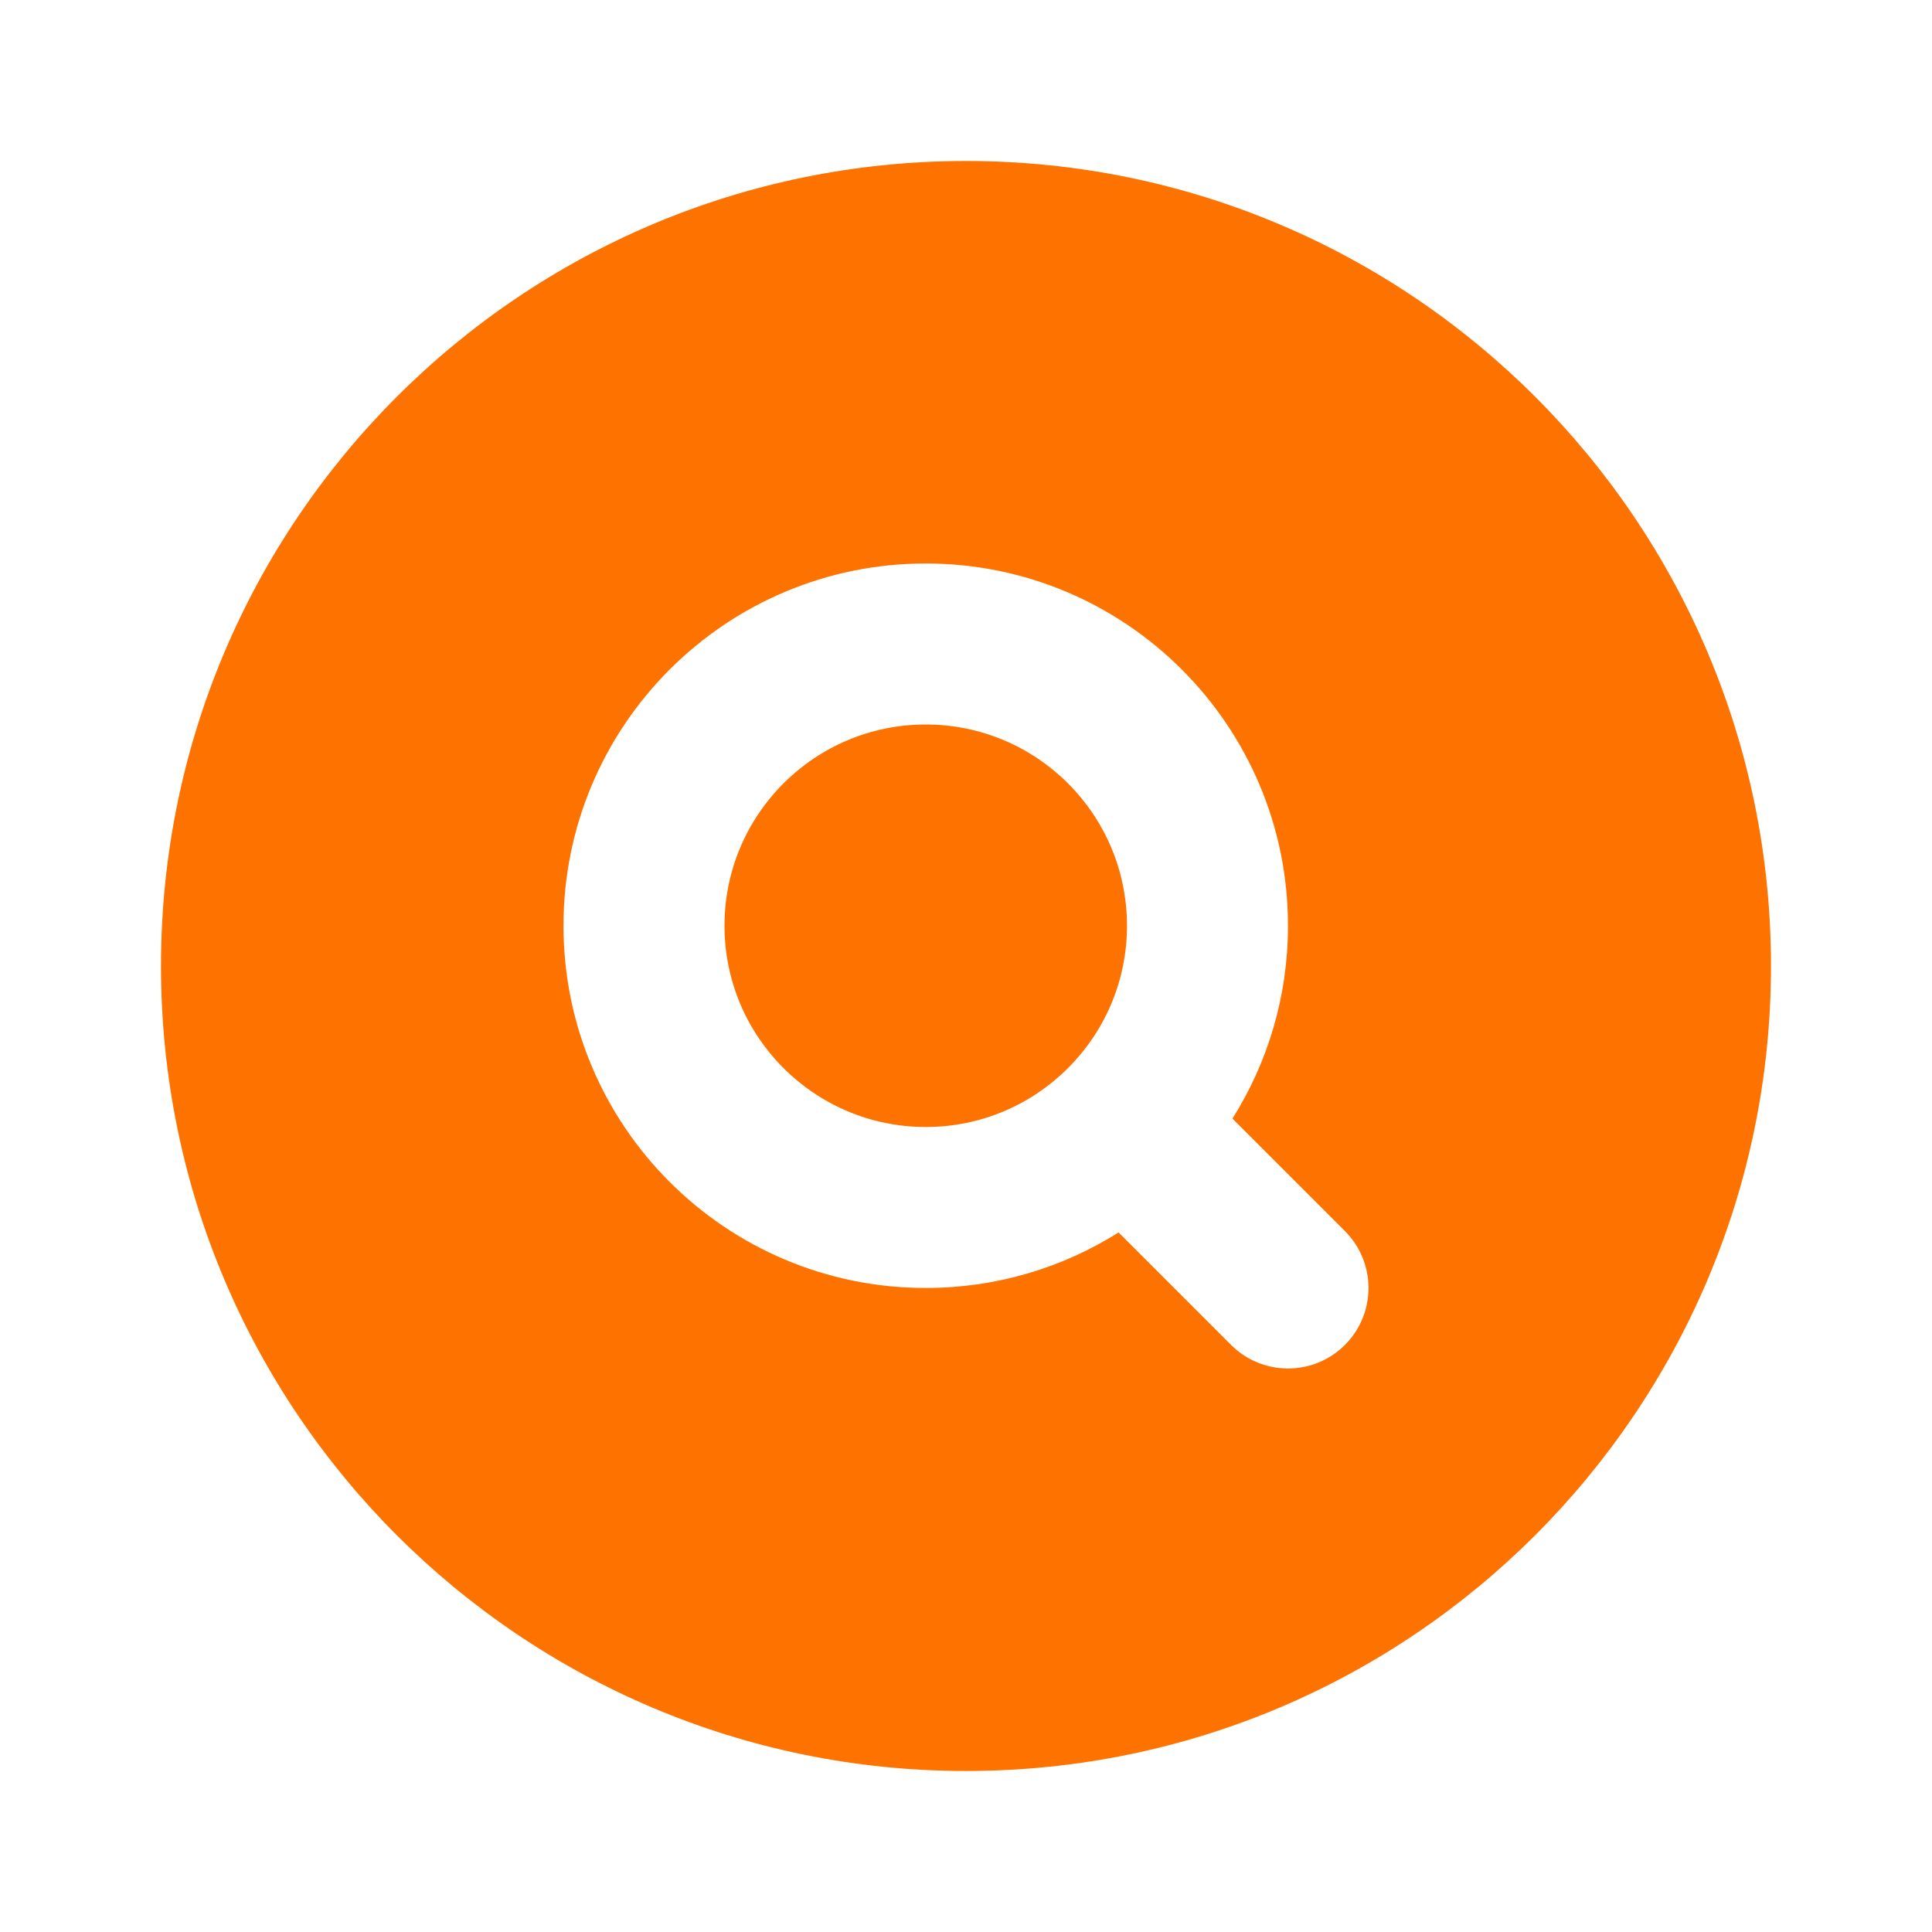 <svg xmlns="http://www.w3.org/2000/svg" width="100" height="100" viewBox="0 0 100 100" fill="none"><g clip-path="url(#clip0_104_458)"><path fill-rule="evenodd" clip-rule="evenodd" d="M8.333 50C8.333 26.988 26.988 8.333 50 8.333C73.011 8.333 91.666 26.988 91.666 50C91.666 73.011 73.011 91.666 50 91.666C26.988 91.666 8.333 73.011 8.333 50ZM37.5 47.916C37.5 42.163 42.163 37.5 47.916 37.5C53.669 37.5 58.333 42.163 58.333 47.916C58.333 53.669 53.669 58.333 47.916 58.333C42.163 58.333 37.5 53.669 37.5 47.916ZM47.916 29.166C37.561 29.166 29.166 37.561 29.166 47.916C29.166 58.272 37.561 66.666 47.916 66.666C51.585 66.666 55.008 65.613 57.898 63.791L63.72 69.613C65.347 71.24 67.986 71.24 69.613 69.613C71.24 67.986 71.24 65.347 69.613 63.72L63.791 57.898C65.613 55.008 66.666 51.585 66.666 47.916C66.666 37.561 58.272 29.166 47.916 29.166Z" fill="#FE7200"></path></g><defs><clipPath id="clip0_104_458"><rect width="100" height="100" fill="white"></rect></clipPath></defs></svg>